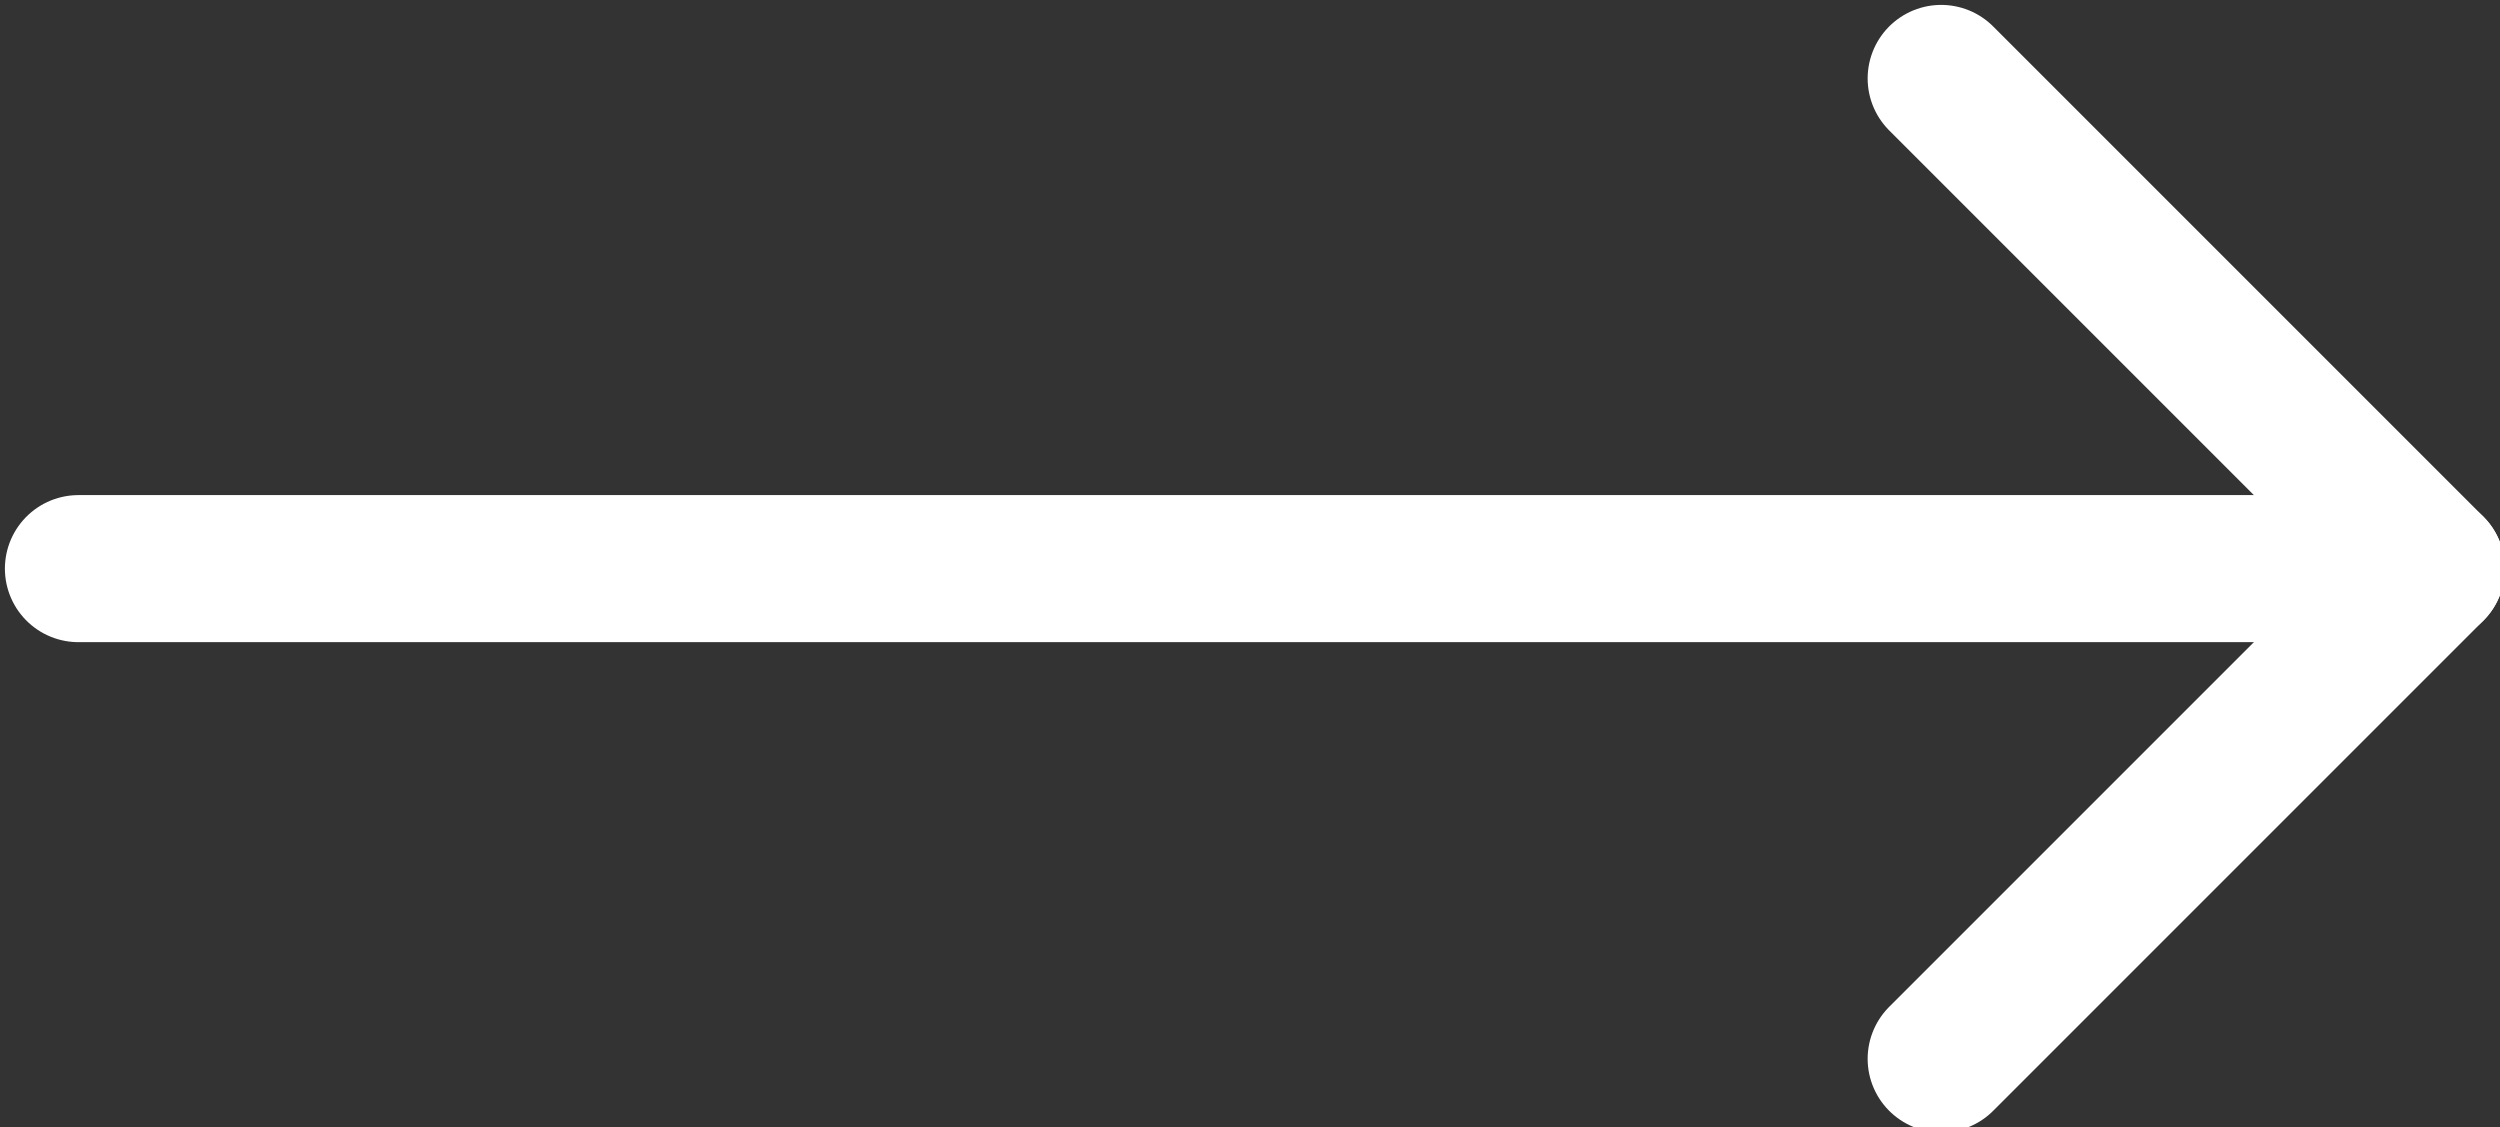 <?xml version="1.0" encoding="UTF-8"?>
<svg xmlns="http://www.w3.org/2000/svg" width="25.5" height="11.5" version="1.1" viewBox="0 0 25.5 11.5">
  <rect x="0" y="0" width="25.5" height="11.5" fill="#333333" stroke="none"/>
  <defs>
    <style>
      .cls-1 {
        fill: none;
        stroke: #fff;
        stroke-linecap: round;
        stroke-linejoin: round;
        stroke-width: 1.5px;
      }
    </style>
  </defs>
  <!-- Generator: Adobe Illustrator 28.6.0, SVG Export Plug-In . SVG Version: 1.2.0 Build 709)  -->
  <g>
    <g id="_레이어_1" data-name="레이어_1">
      <g id="_레이어_1-2" data-name="_레이어_1">
        <polyline class="cls-1" points="19.8 .8 24.8 5.8 19.8 10.8"/>
        <line class="cls-1" x1=".8" y1="5.8" x2="24.8" y2="5.8"/>
      </g>
    </g>
  </g>
</svg>